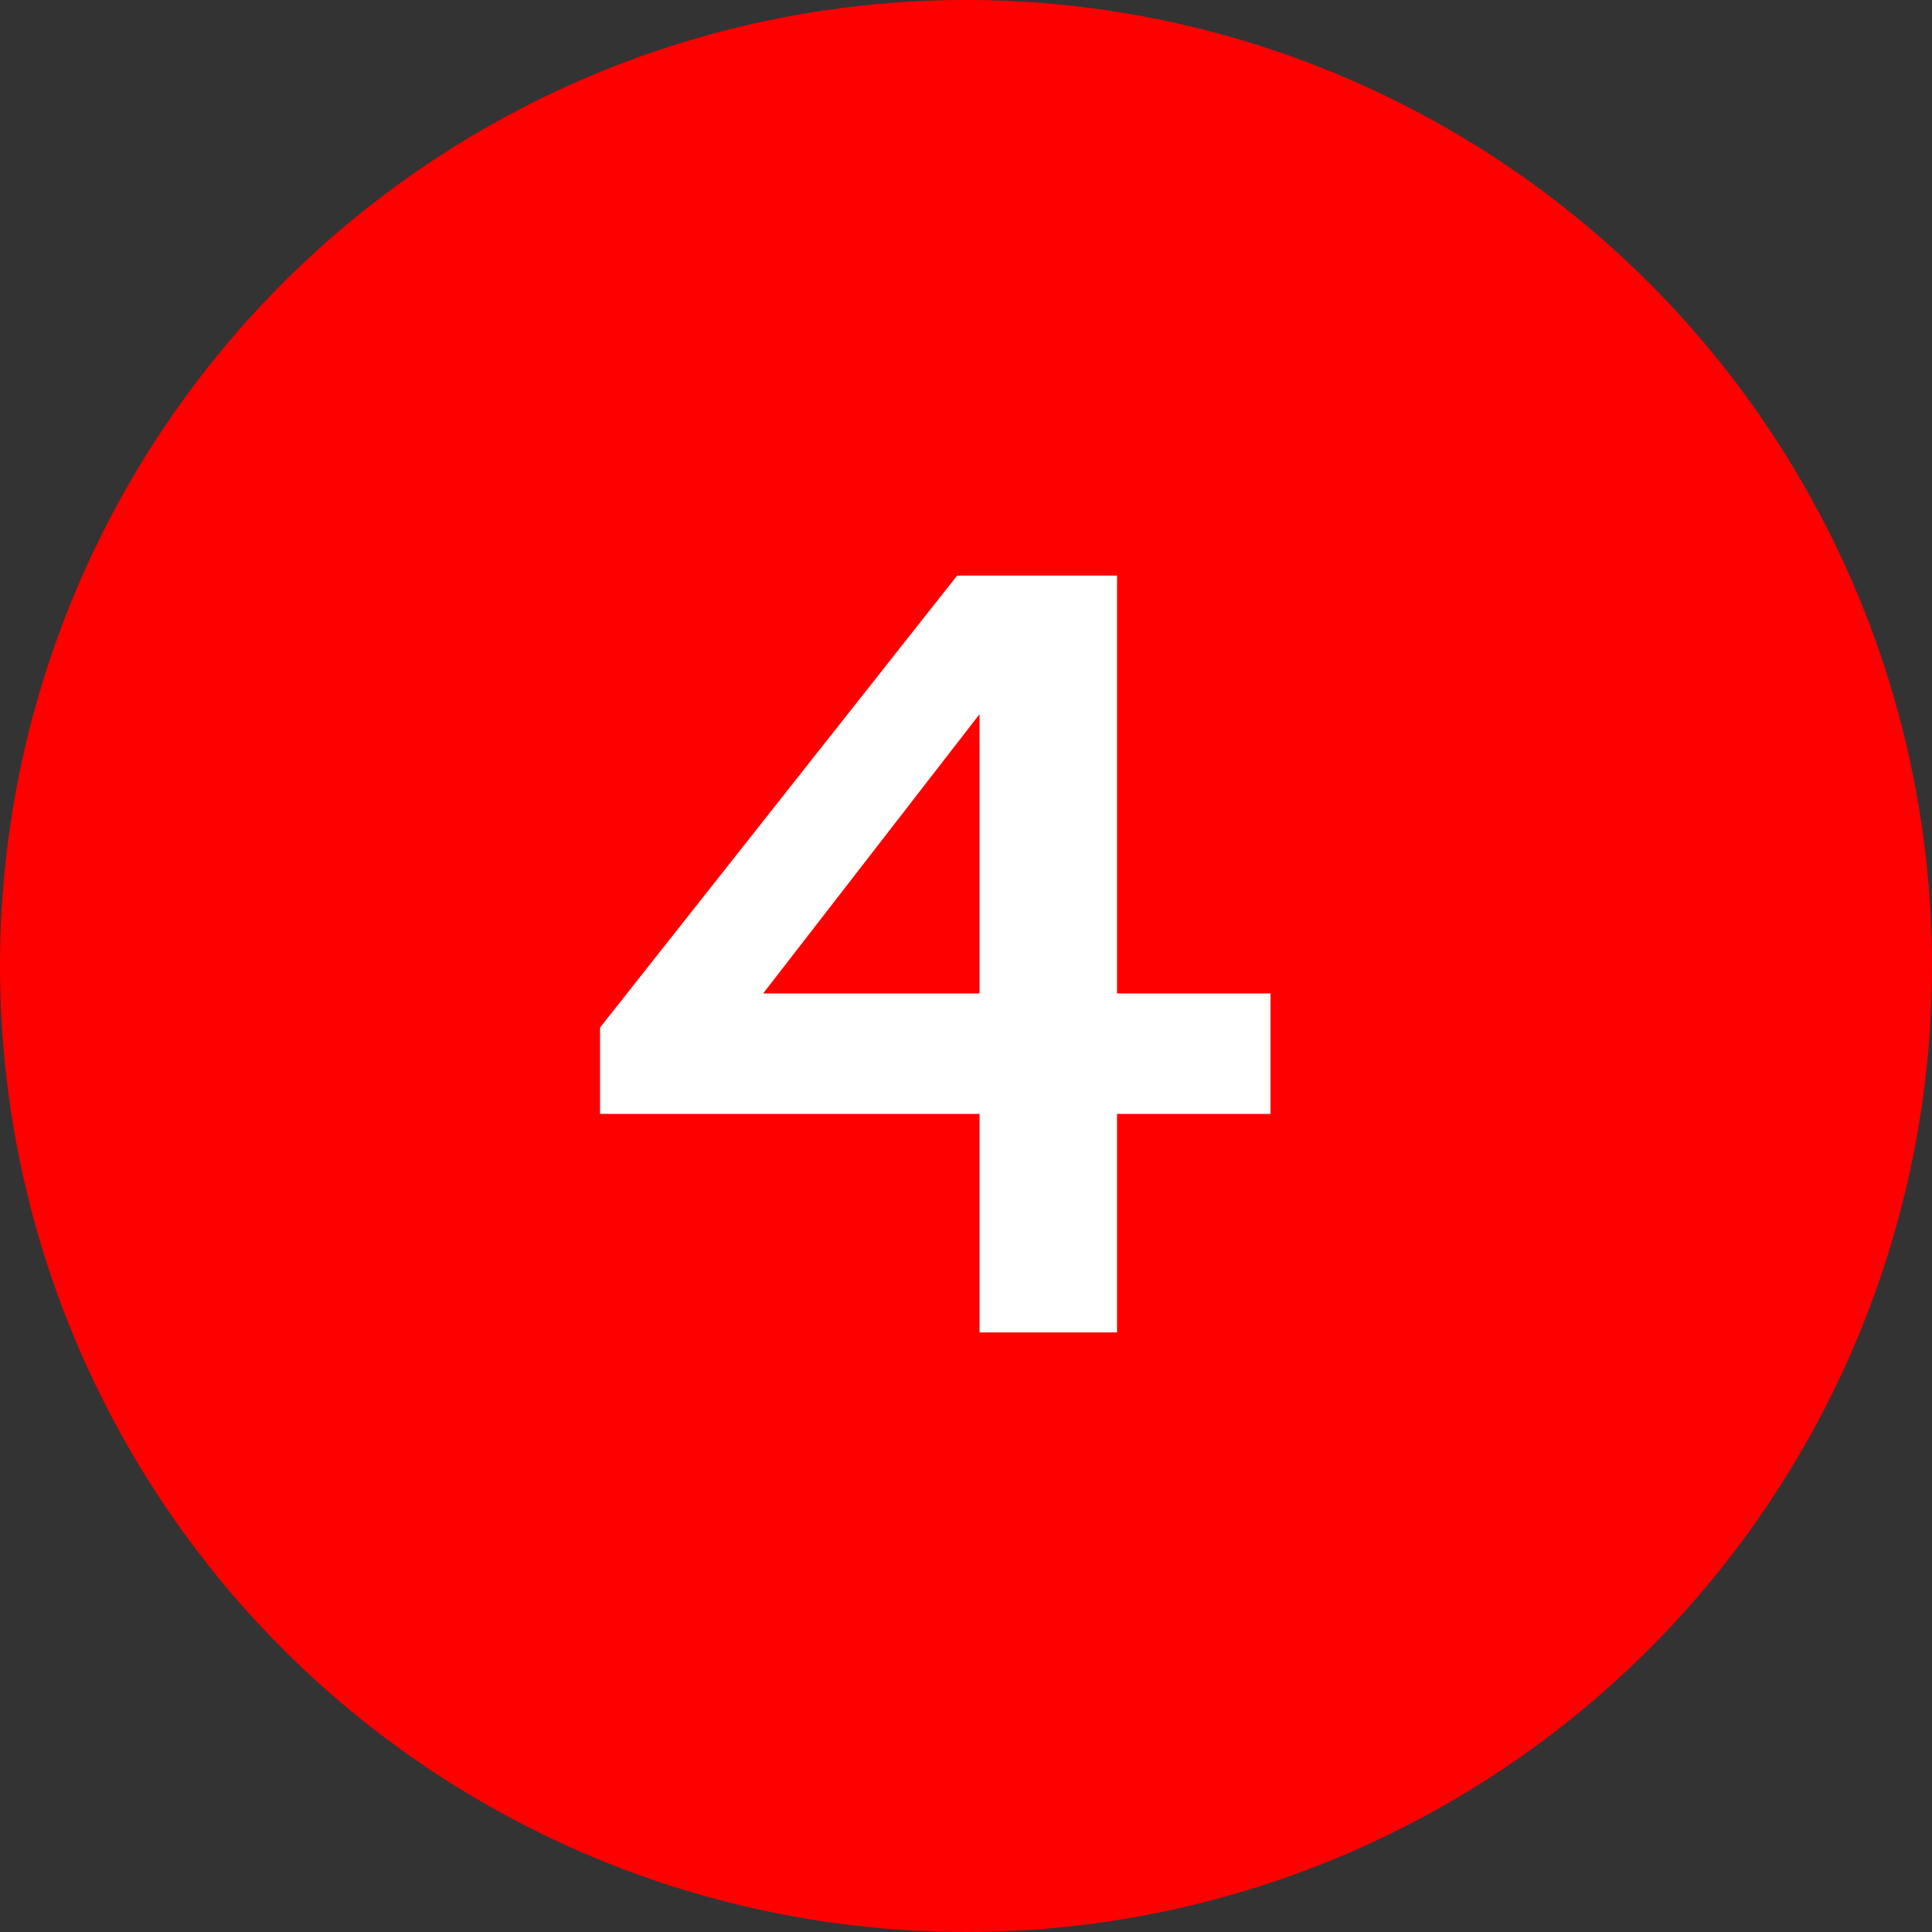 <?xml version="1.0" encoding="UTF-8"?> <svg xmlns="http://www.w3.org/2000/svg" width="29" height="29" viewBox="0 0 29 29" fill="none"><rect x="0" y="0" width="29" height="29" fill="#333333" stroke="none"/> <circle cx="14.5" cy="14.5" r="14.5" fill="#FF0001"></circle> <path d="M19.071 16.72H16.767V20H14.703V16.72H9.007V15.424L14.367 8.64H16.767V14.912H19.071V16.72ZM11.455 14.912H14.703V10.72L11.455 14.912Z" fill="white"></path> </svg> 